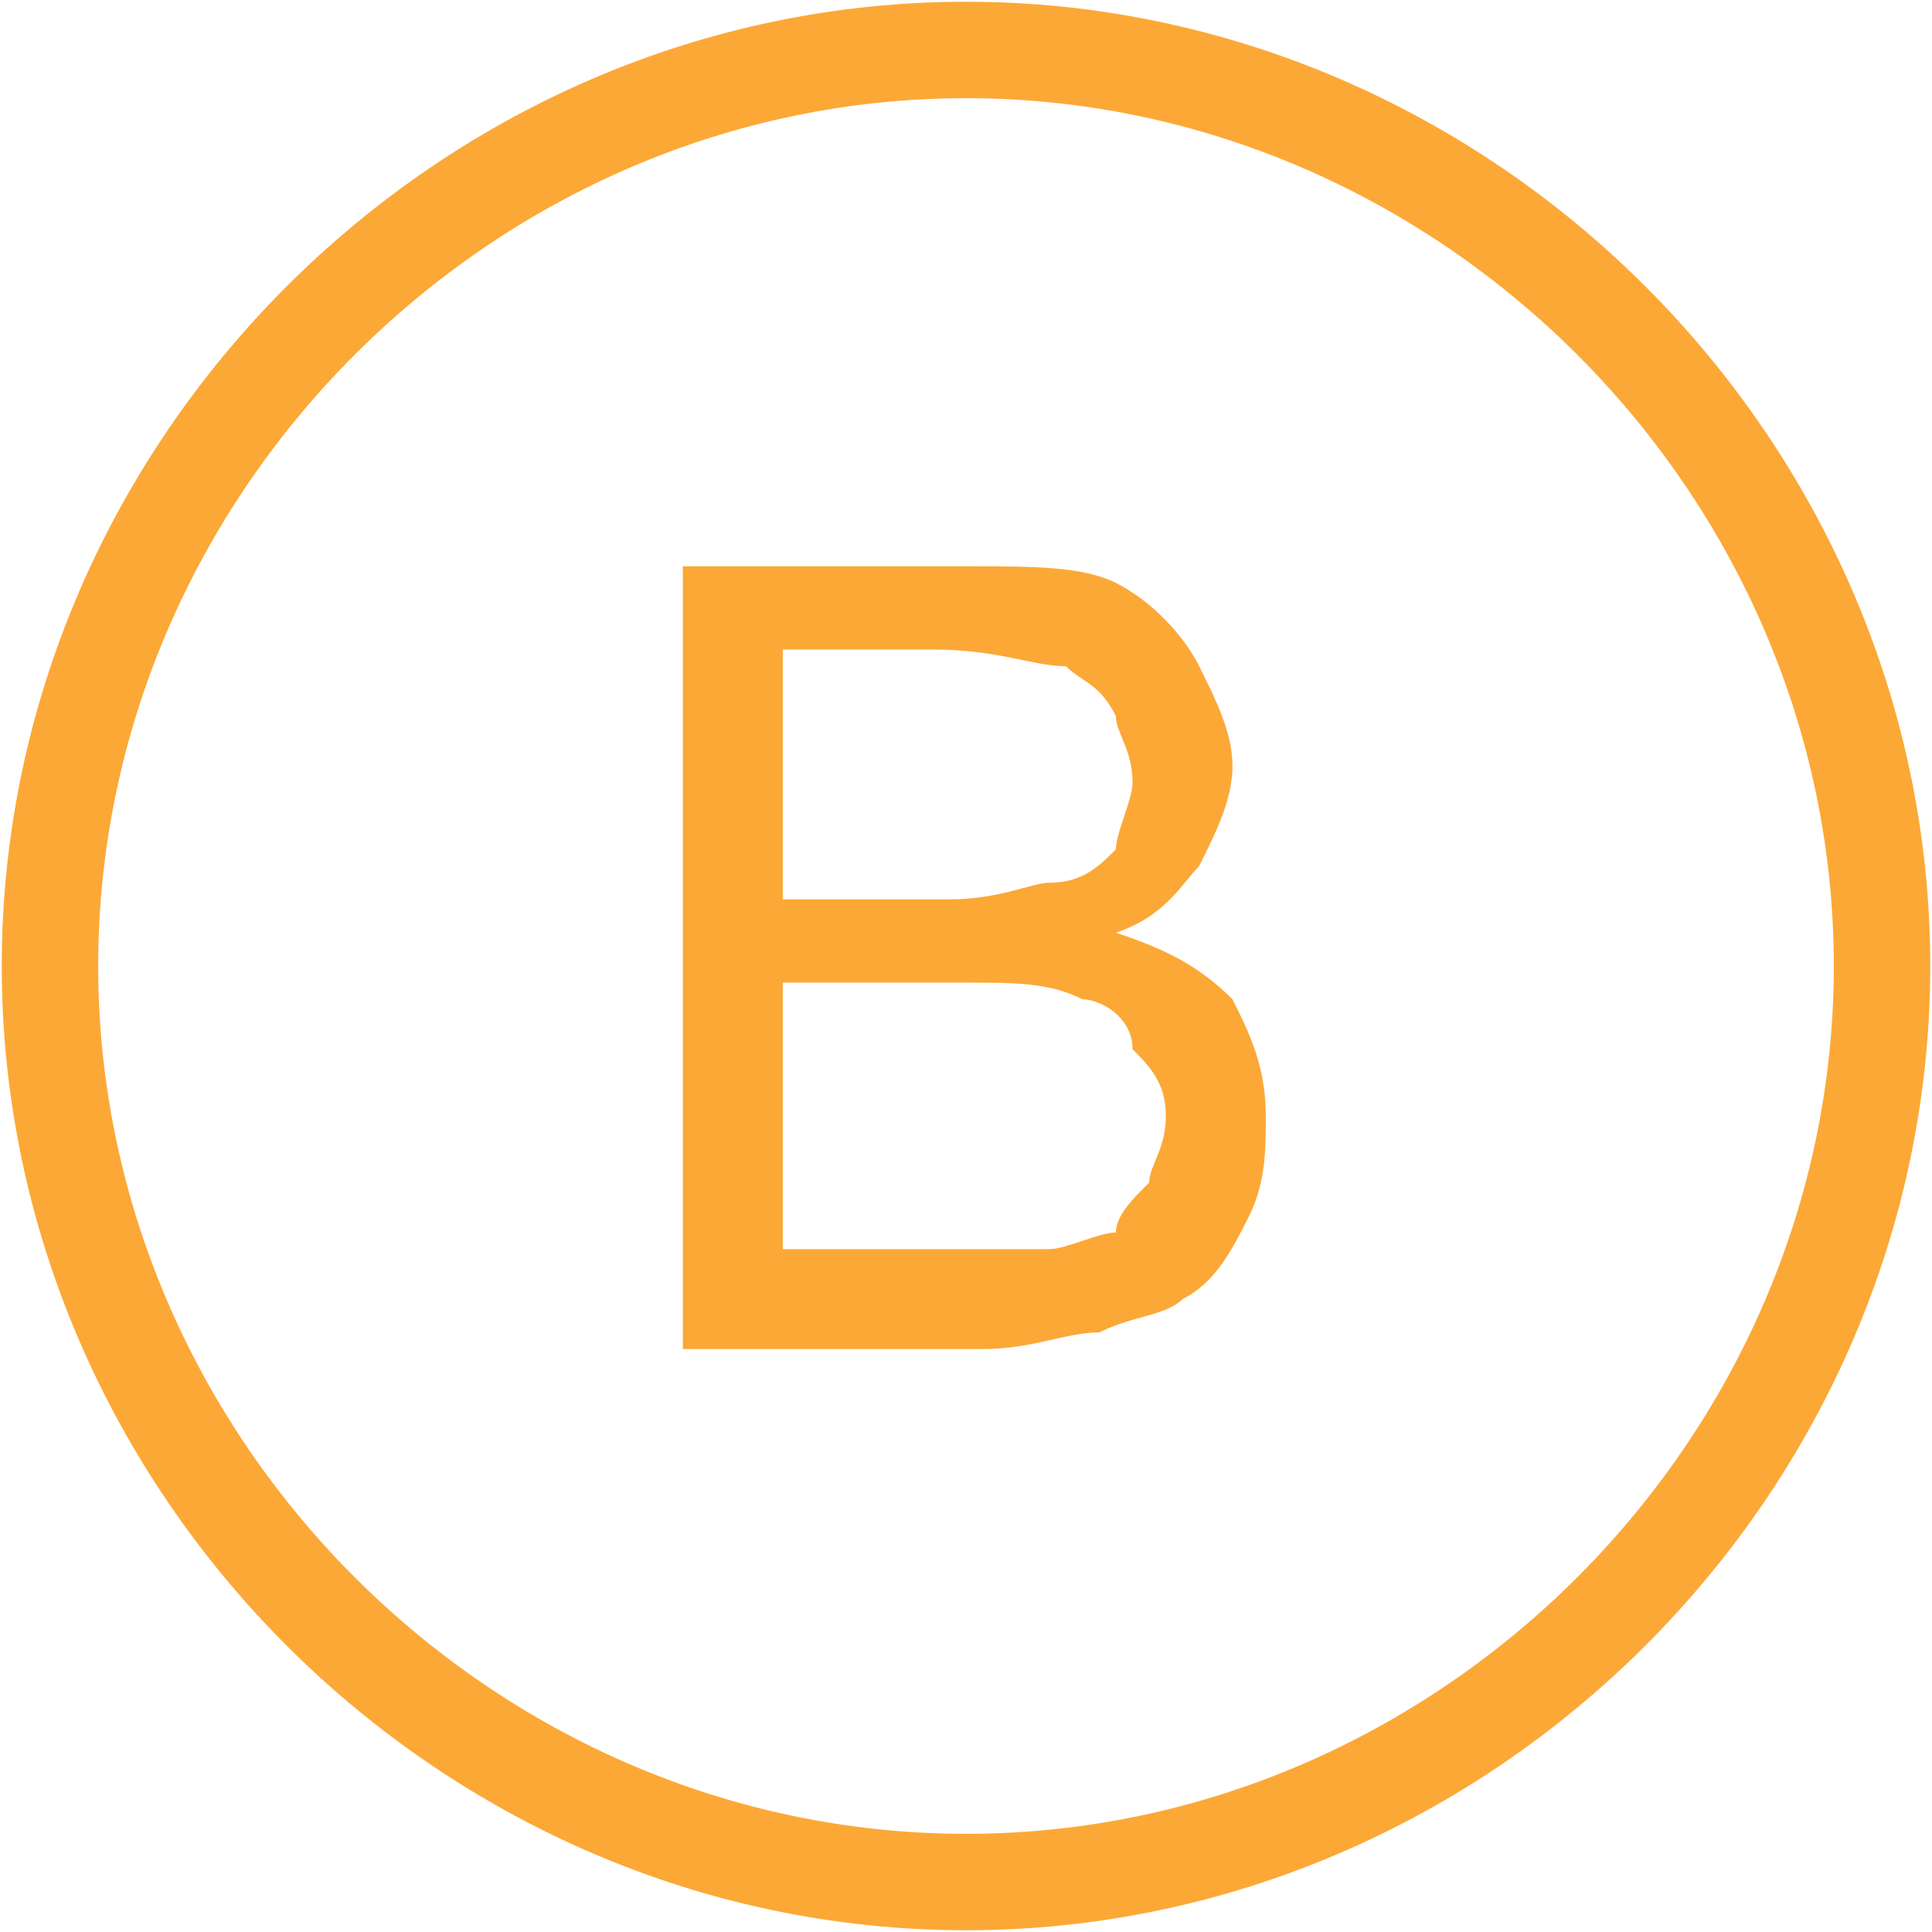 <?xml version="1.0" encoding="UTF-8"?>
<!DOCTYPE svg PUBLIC "-//W3C//DTD SVG 1.1//EN" "http://www.w3.org/Graphics/SVG/1.1/DTD/svg11.dtd">
<!-- Creator: CorelDRAW X8 -->
<svg xmlns="http://www.w3.org/2000/svg" xml:space="preserve" width="236px" height="236px" version="1.1" style="shape-rendering:geometricPrecision; text-rendering:geometricPrecision; image-rendering:optimizeQuality; fill-rule:evenodd; clip-rule:evenodd"
viewBox="0 0 116 116"
 xmlns:xlink="http://www.w3.org/1999/xlink">
 <defs>
  <style type="text/css">
   <![CDATA[
    .str0 {stroke:#FCA837;stroke-width:5.791}
    .fil0 {fill:none}
    .fil1 {fill:#FCA837;fill-rule:nonzero}
   ]]>
  </style>
 </defs>
 <g id="Слой_x0020_1">
  <g id="_714570144">
   <path class="fil0 str0" d="M58 3c30,0 55,25 55,55 0,30 -25,55 -55,55 -30,0 -55,-25 -55,-55 0,-30 25,-55 55,-55z"/>
   <path class="fil1" d="M41 81l0 -47 17 0c4,0 7,0 9,1 2,1 4,3 5,5 1,2 2,4 2,6 0,2 -1,4 -2,6 -1,1 -2,3 -5,4 3,1 5,2 7,4 1,2 2,4 2,7 0,2 0,4 -1,6 -1,2 -2,4 -4,5 -1,1 -3,1 -5,2 -2,0 -4,1 -7,1l-18 0zm6 -27l10 0c3,0 5,-1 6,-1 2,0 3,-1 4,-2 0,-1 1,-3 1,-4 0,-2 -1,-3 -1,-4 -1,-2 -2,-2 -3,-3 -2,0 -4,-1 -8,-1l-9 0 0 15zm0 21l12 0c2,0 3,0 4,0 1,0 3,-1 4,-1 0,-1 1,-2 2,-3 0,-1 1,-2 1,-4 0,-2 -1,-3 -2,-4 0,-2 -2,-3 -3,-3 -2,-1 -4,-1 -7,-1l-11 0 0 16z"/>
  </g>
 </g>
</svg>
